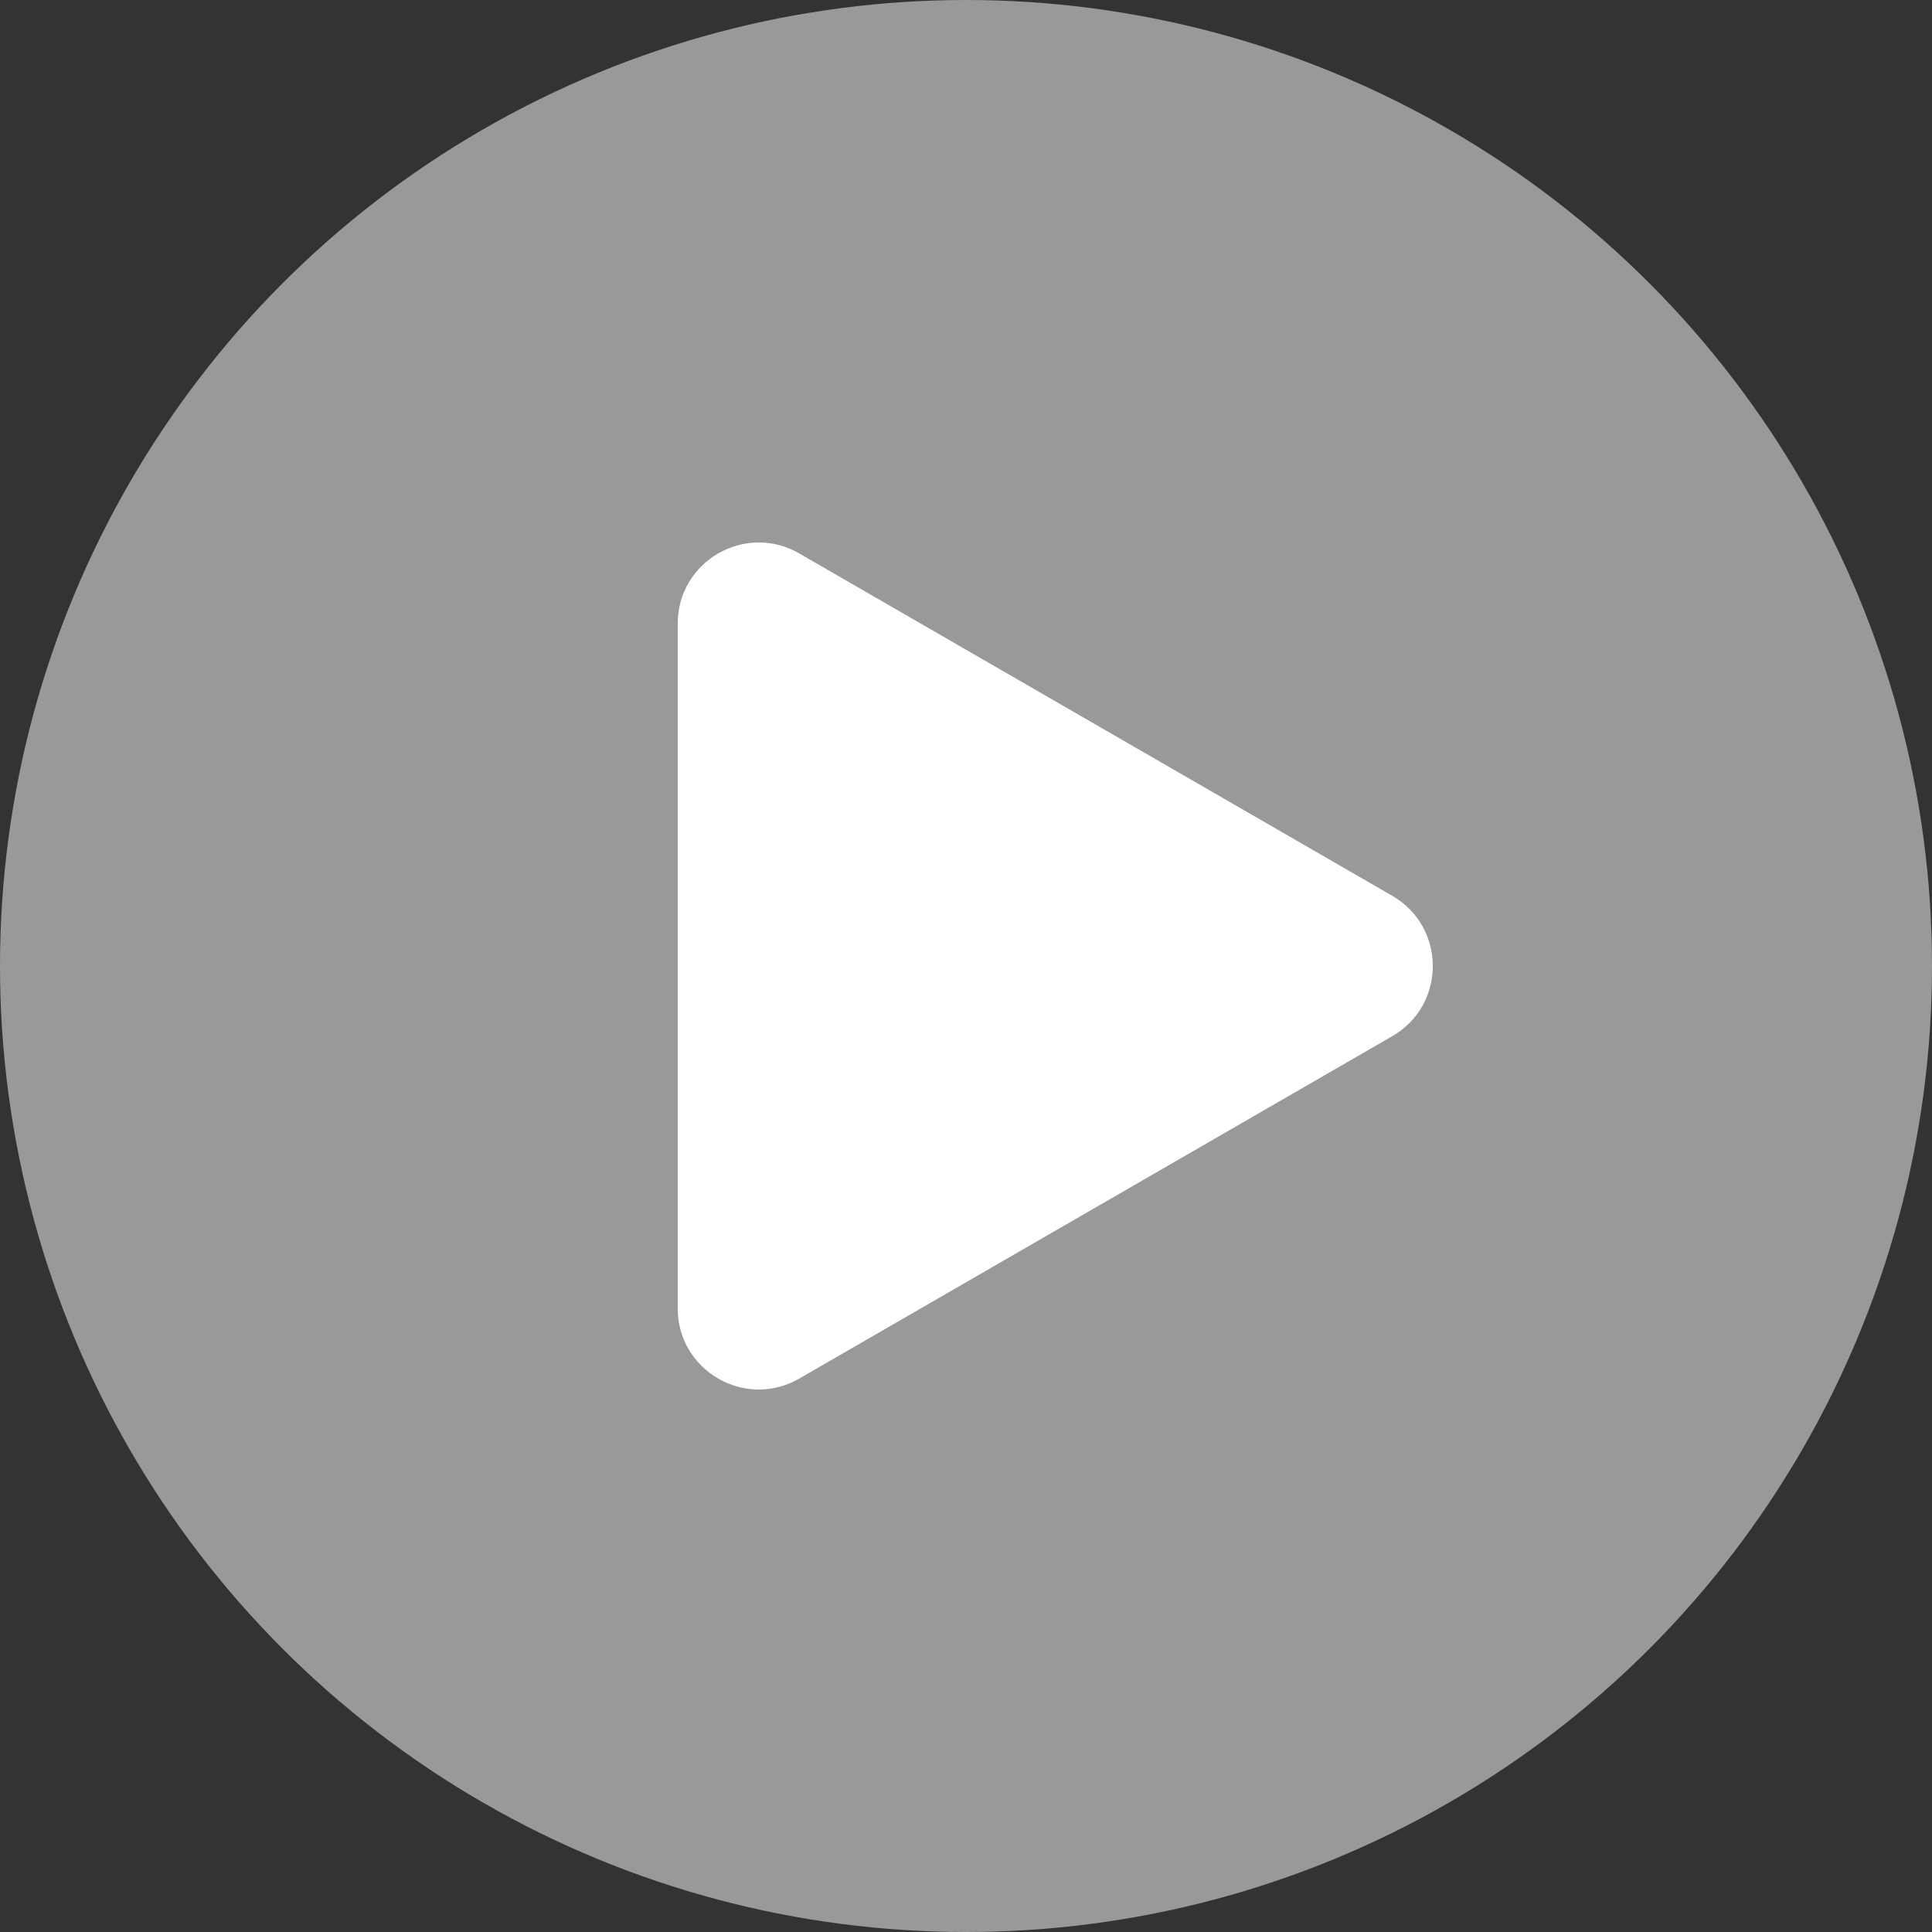 <?xml version="1.0" encoding="UTF-8"?>
<svg id="Layer_2" data-name="Layer 2" xmlns="http://www.w3.org/2000/svg" viewBox="0 0 50 50">
  <rect x="0" y="0" width="50" height="50" fill="#333333" stroke="none"/>
  <defs>
    <style>
      .cls-1 {
        opacity: .5;
      }

      .cls-1, .cls-2 {
        fill: #fff;
      }
    </style>
  </defs>
  <g id="Layer_1-2" data-name="Layer 1">
    <g>
      <circle class="cls-1" cx="25" cy="25" r="25"/>
      <path class="cls-2" d="M36.032,23.184l-15.347-8.861c-1.398-.807-3.146.202-3.146,1.816v17.722c0,1.614,1.748,2.623,3.146,1.816l15.347-8.861c1.398-.807,1.398-2.825,0-3.632Z"/>
    </g>
  </g>
</svg>